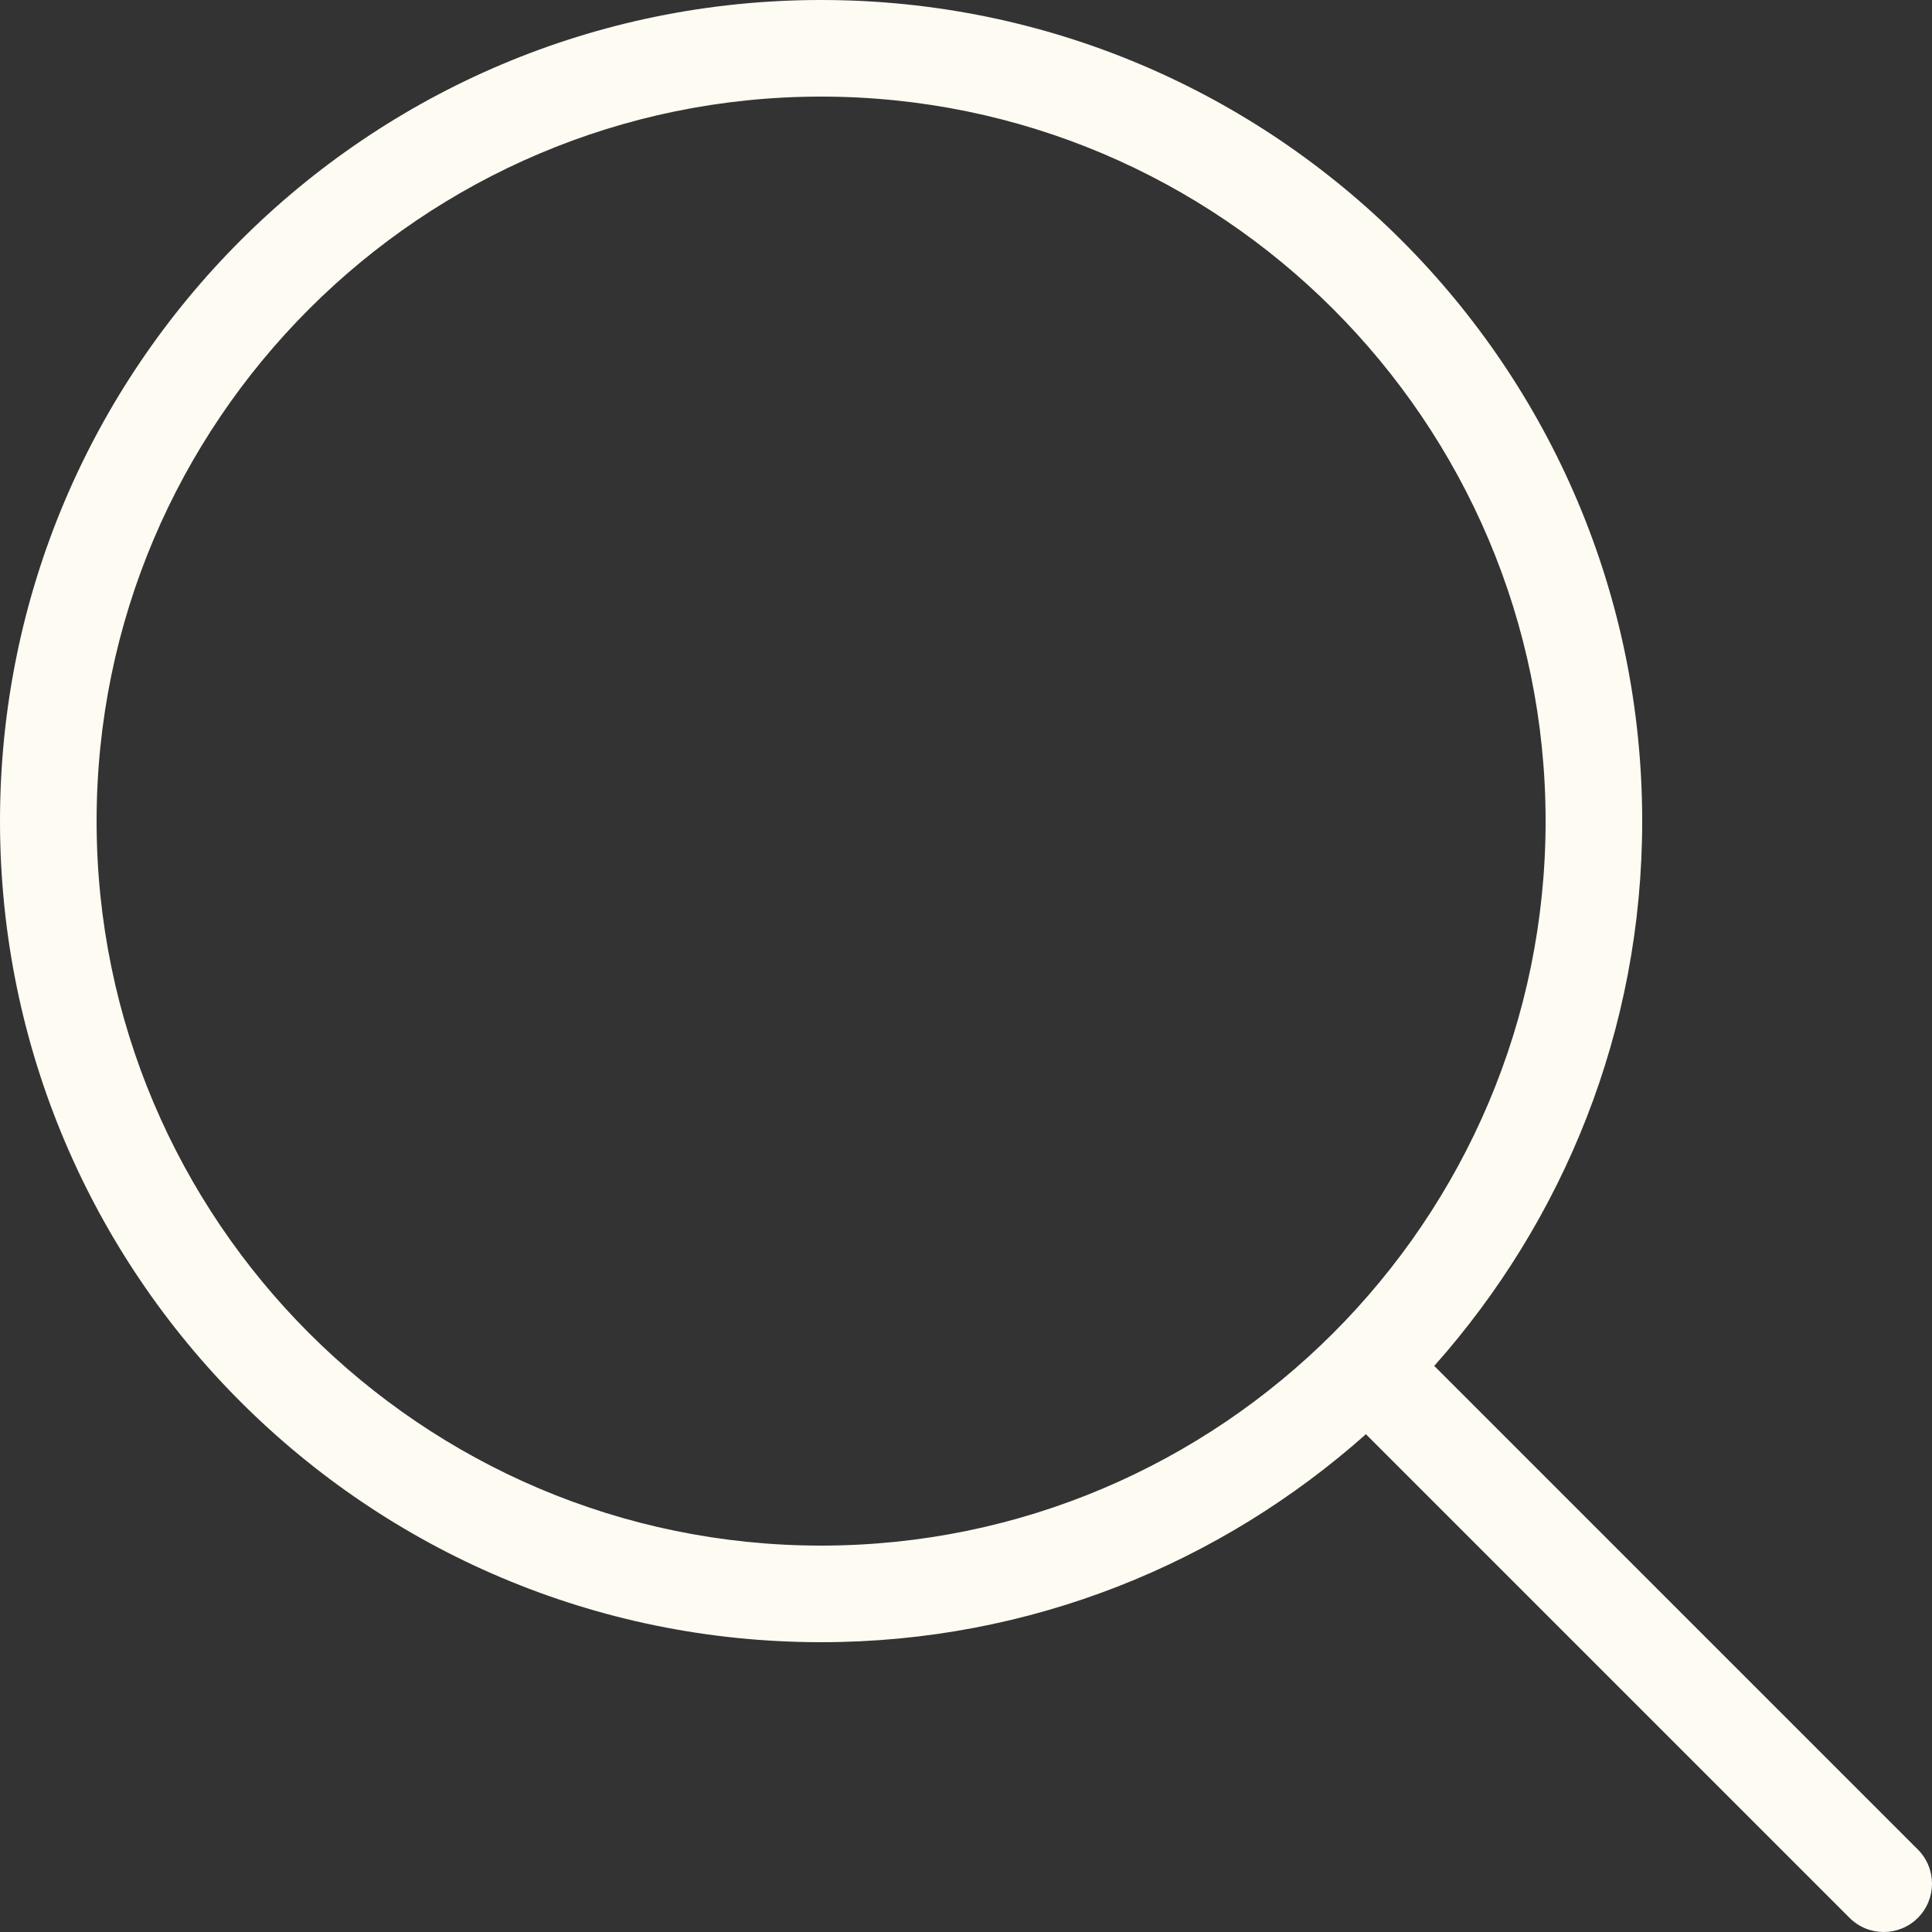 <?xml version="1.0" encoding="UTF-8"?> <svg xmlns="http://www.w3.org/2000/svg" width="136" height="136" viewBox="0 0 136 136" fill="none"><rect x="0" y="0" width="136" height="136" fill="#333333" stroke="none"/><g clip-path="url(#clip0_371_365)"><path d="M135.005 130.195L101.005 96.195C100.989 96.179 100.969 96.175 100.953 96.161C110.035 85.952 115.6 72.543 115.6 57.8C115.6 25.878 89.722 0 57.8 0C25.878 0 0 25.878 0 57.8C0 89.722 25.878 115.6 57.8 115.6C72.543 115.6 85.95 110.035 96.161 100.951C96.177 100.966 96.181 100.987 96.195 101.003L130.195 135.003C130.859 135.669 131.73 136 132.6 136C133.47 136 134.341 135.669 135.005 135.005C136.331 133.677 136.331 131.523 135.005 130.195ZM57.8 108.8C29.68 108.8 6.8 85.92 6.8 57.8C6.8 29.68 29.68 6.8 57.8 6.8C85.92 6.8 108.8 29.68 108.8 57.8C108.8 85.92 85.92 108.8 57.8 108.8Z" fill="#FEFBF2"></path></g><defs><clipPath id="clip0_371_365"><rect width="136" height="136" fill="white"></rect></clipPath></defs></svg> 